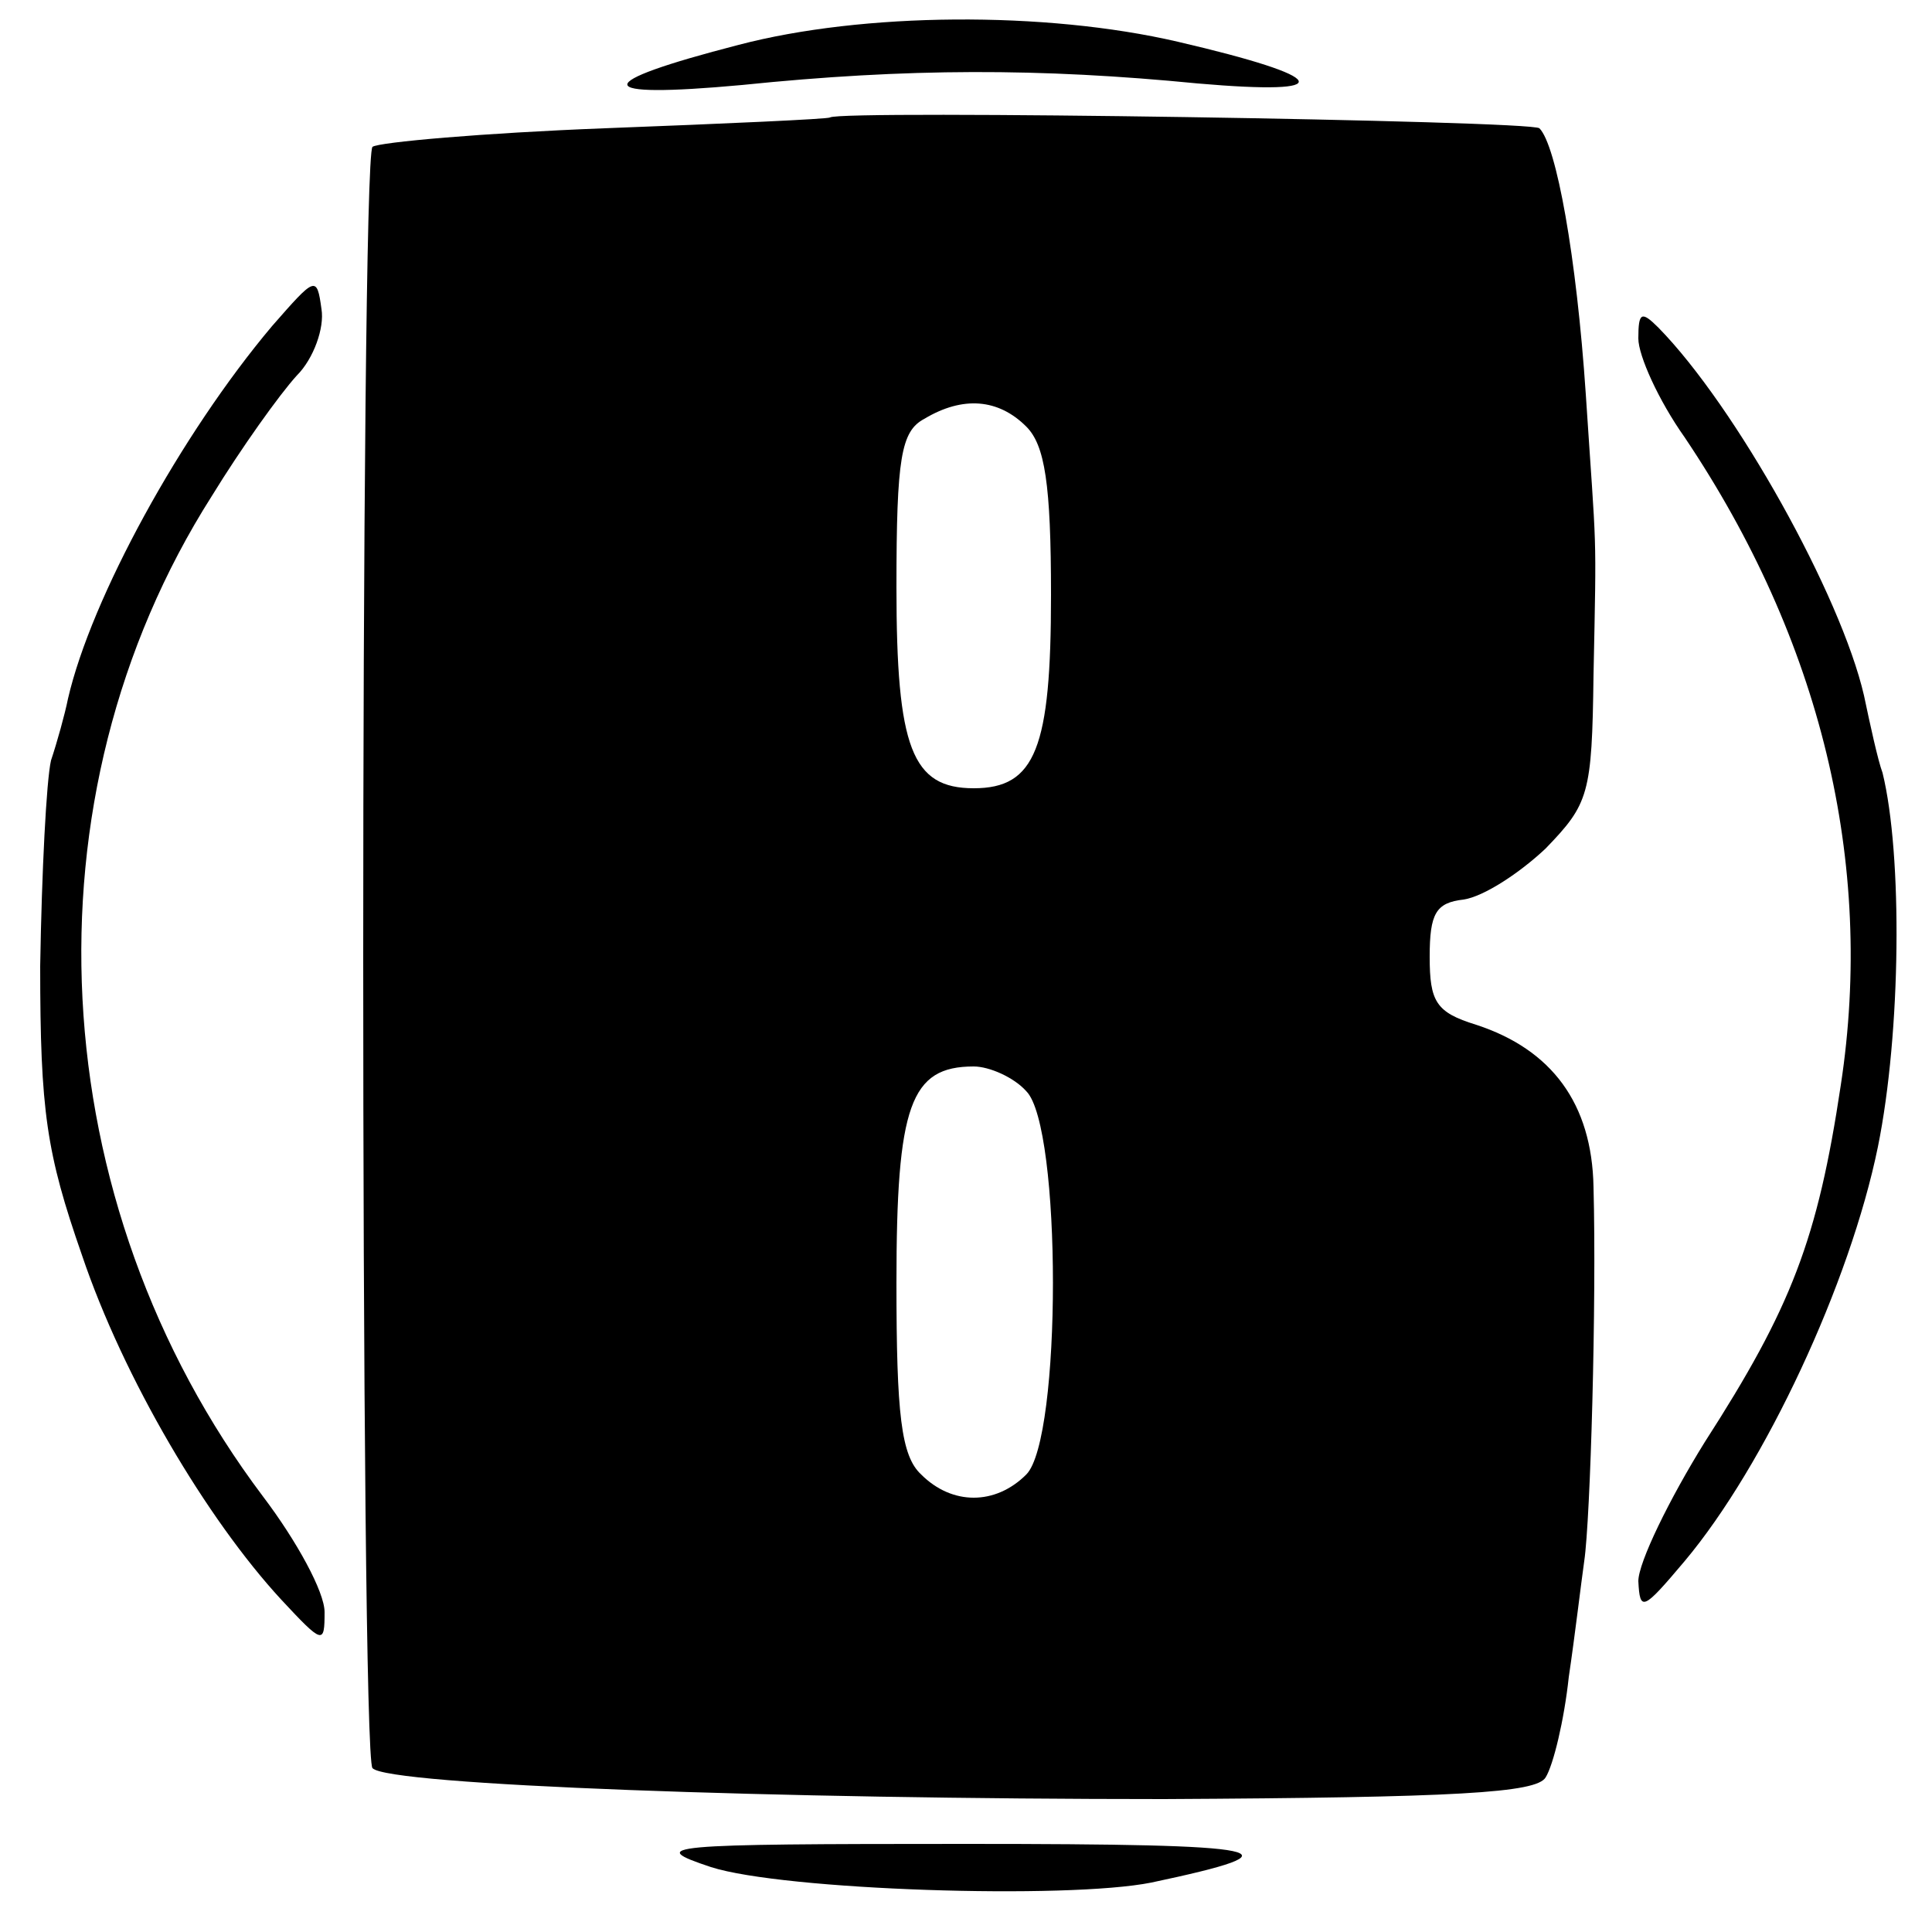 <?xml version="1.0" standalone="no"?>
<!DOCTYPE svg PUBLIC "-//W3C//DTD SVG 20010904//EN"
 "http://www.w3.org/TR/2001/REC-SVG-20010904/DTD/svg10.dtd">
<svg version="1.0" xmlns="http://www.w3.org/2000/svg"
 width="125pt" height="125pt" viewBox="0 0 125 125"
 preserveAspectRatio="xMidYMid meet">
<g transform="translate(0,125) scale(0.1,-0.1)"
fill="#000000" stroke="none">
<path d="M478 1221 c-97 -25 -96 -35 2 -26 107 11 193 11 295 1 92 -8 86 4
-13 27 -86 20 -204 19 -284 -2z"/>
<path d="M537 1174 c-1 -1 -67 -4 -146 -7 -78 -3 -146 -9 -150 -12 -8 -8 -8
-1041 0 -1049 10 -11 262 -20 512 -20 190 1 241 4 247 14 5 8 12 37 15 65 4
27 8 61 10 75 4 27 8 167 6 242 -1 54 -27 89 -76 105 -26 8 -30 15 -30 44 0
28 4 35 22 37 13 2 36 17 53 33 28 29 30 35 31 112 2 99 2 75 -5 182 -6 89
-19 161 -30 172 -5 5 -453 12 -459 7z m127 -200 c12 -12 16 -37 16 -109 0 -99
-10 -125 -50 -125 -40 0 -50 26 -50 130 0 84 3 101 18 109 25 15 48 13 66 -5z
m0 -430 c23 -23 23 -225 0 -248 -20 -20 -48 -20 -68 0 -13 12 -16 39 -16 124
0 115 9 140 50 140 10 0 26 -7 34 -16z"/>
<path d="M176 1039 c-59 -70 -117 -176 -132 -241 -2 -10 -7 -28 -11 -40 -3
-13 -6 -72 -7 -133 0 -94 4 -121 27 -187 27 -80 81 -171 129 -223 27 -29 28
-29 28 -8 0 13 -18 46 -40 75 -143 190 -157 452 -33 647 19 31 44 66 55 78 11
11 18 31 16 43 -3 22 -4 21 -32 -11z"/>
<path d="M1060 1031 c0 -11 13 -40 30 -64 88 -131 123 -275 101 -419 -15 -100
-32 -144 -88 -231 -23 -37 -43 -78 -43 -90 1 -20 3 -19 30 13 52 62 107 180
125 268 15 74 16 189 3 242 -3 8 -8 31 -12 50 -15 65 -83 187 -133 238 -11 11
-13 10 -13 -7z"/>
<path d="M460 42 c47 -15 230 -21 285 -10 99 21 81 25 -120 25 -197 0 -207 -1
-165 -15z"/>
</g>
</svg>
